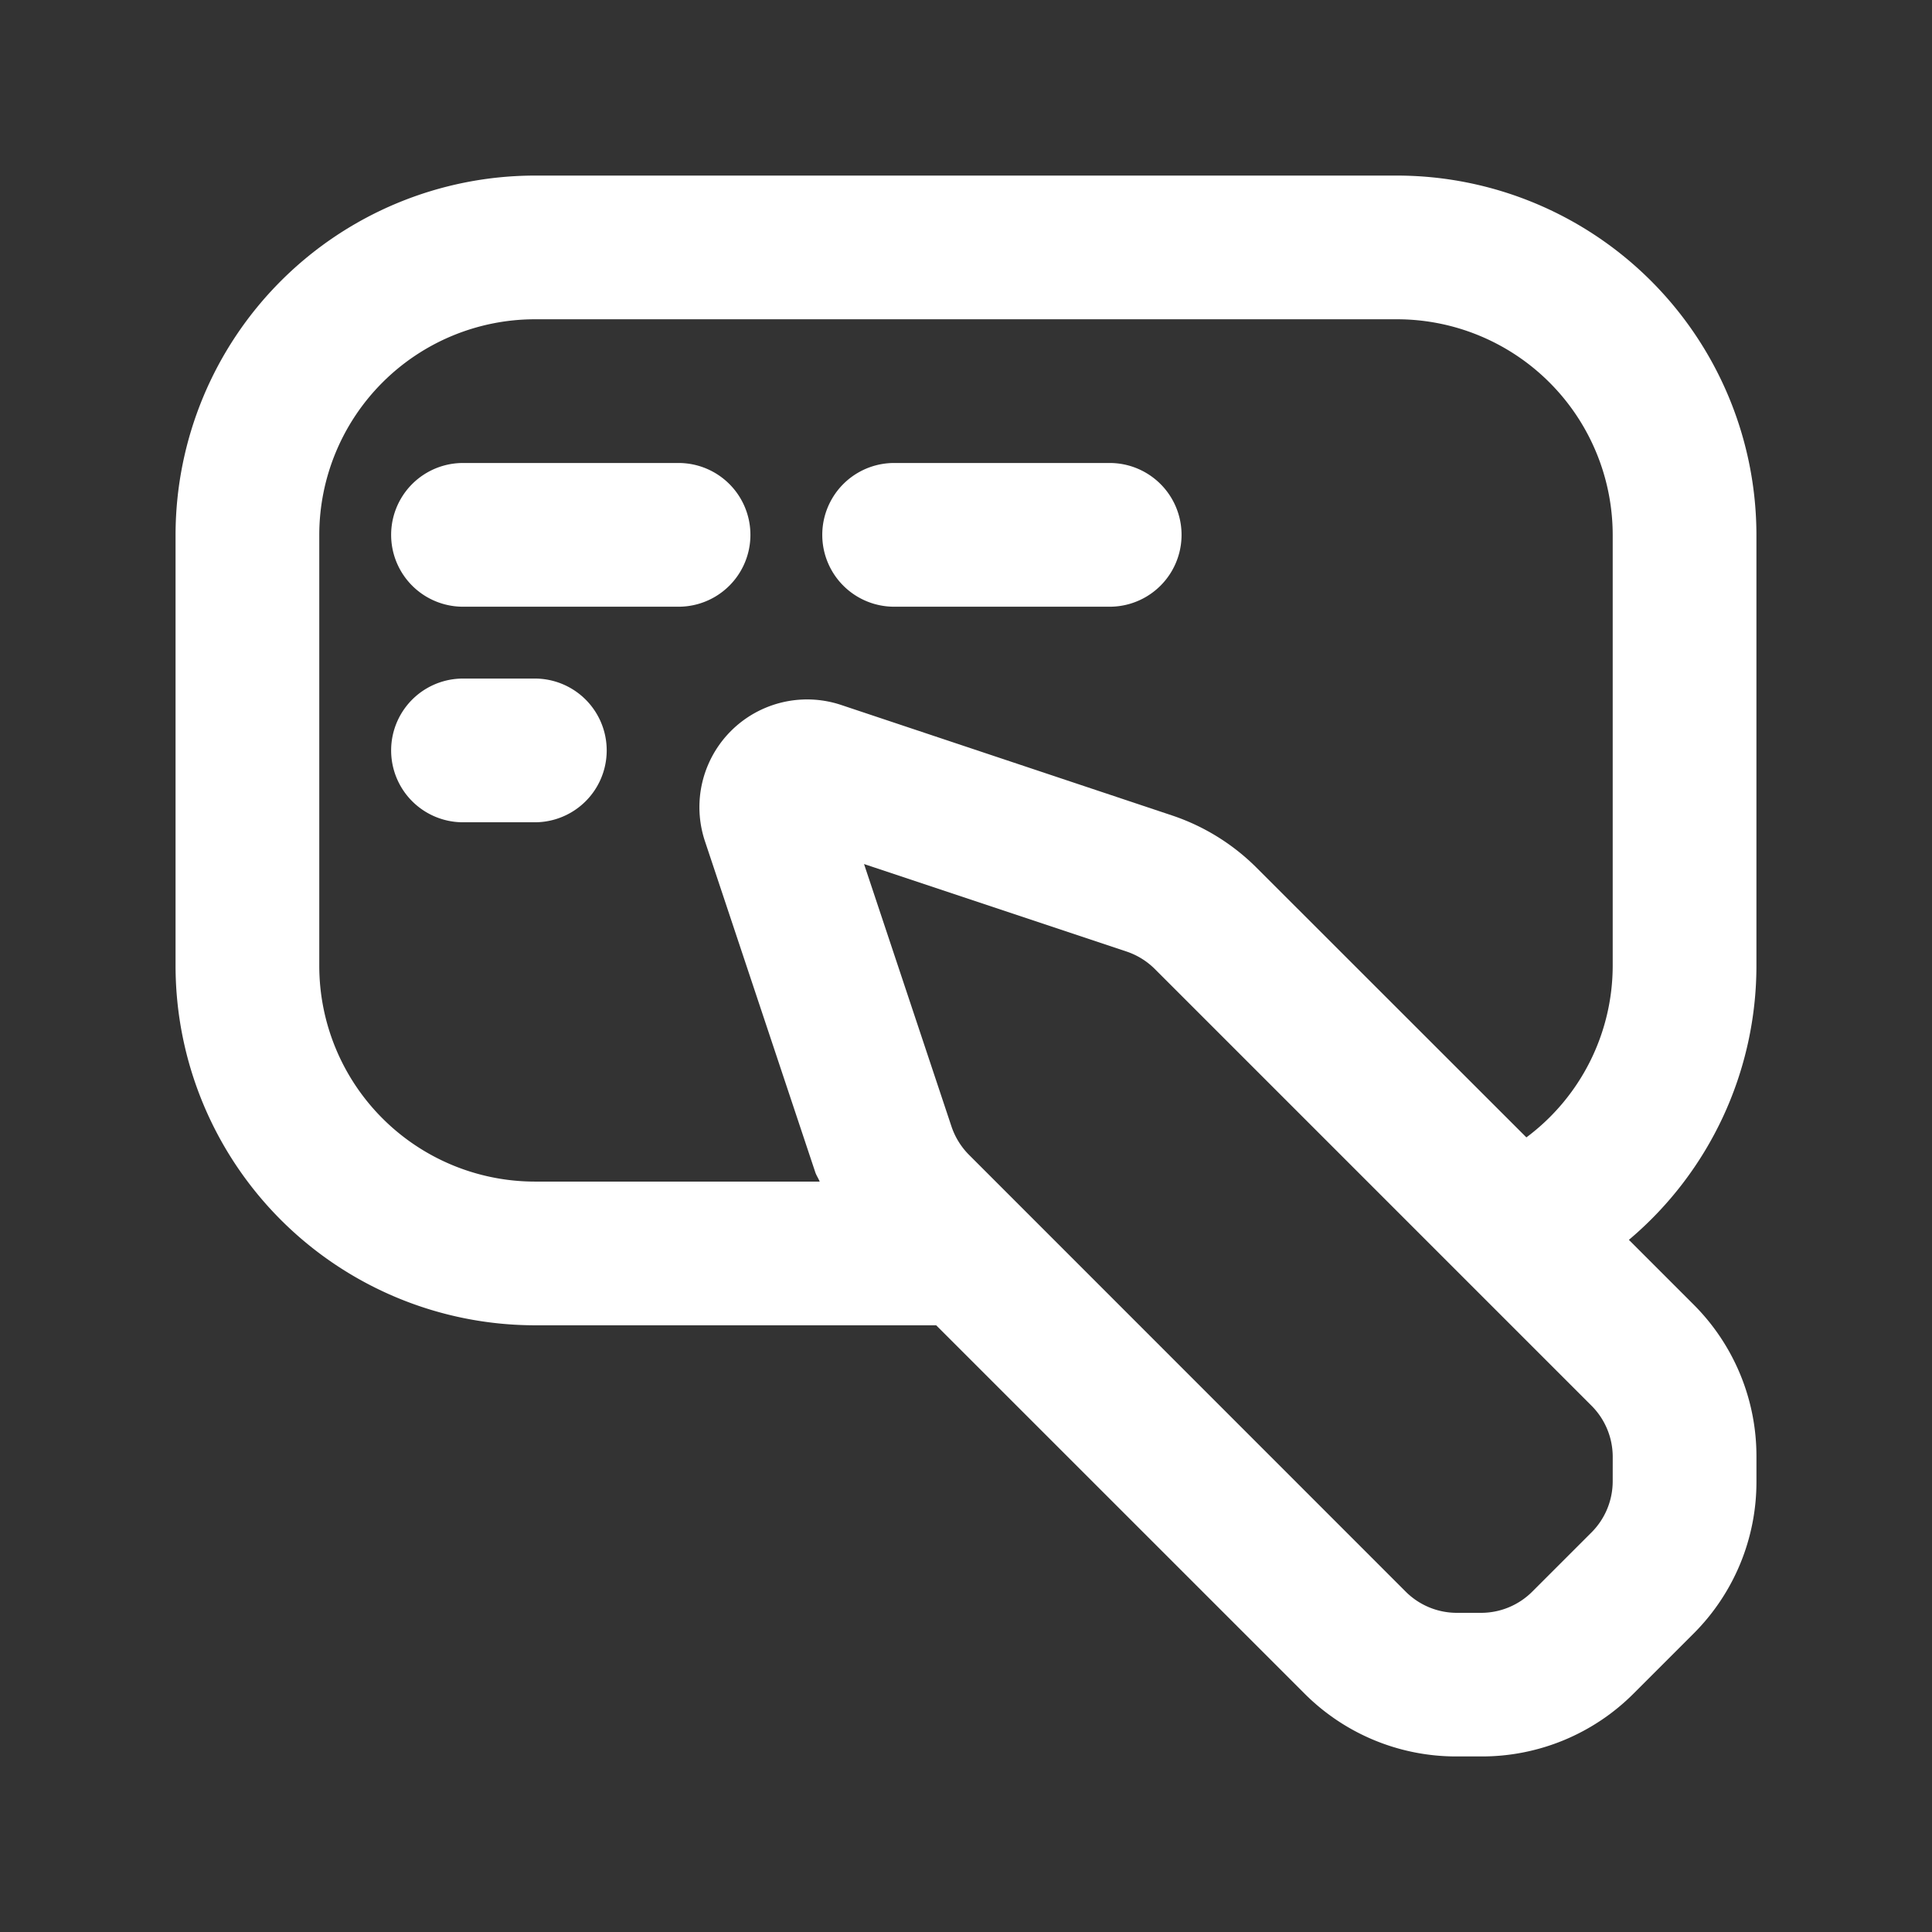 <svg xmlns="http://www.w3.org/2000/svg" xmlns:xlink="http://www.w3.org/1999/xlink" width="90" height="90" viewBox="0 0 90 90"><rect x="0" y="0" width="90" height="90" fill="#333333" stroke="none"/><defs><clipPath id="clip-Icon_Sonderfertigungen"><rect width="90" height="90"></rect></clipPath></defs><g id="Icon_Sonderfertigungen" clip-path="url(#clip-Icon_Sonderfertigungen)"><g id="_86_Content" data-name="86_Content" transform="translate(8.178 8.179)"><path id="Pfad_26080" data-name="Pfad 26080" d="M76.31,39.488V19.4A16.757,16.757,0,0,0,59.573,2.667H19.4A16.757,16.757,0,0,0,2.667,19.4V39.488A16.757,16.757,0,0,0,19.4,56.225H38.1L55.245,73.368a9.98,9.98,0,0,0,7.1,2.942H63.5a9.981,9.981,0,0,0,7.1-2.942L73.369,70.6a9.981,9.981,0,0,0,2.942-7.1V62.345a9.98,9.98,0,0,0-2.942-7.1l-3-3A16.7,16.7,0,0,0,76.31,39.488ZM69.615,63.5a3.371,3.371,0,0,1-.981,2.367l-2.773,2.772a3.371,3.371,0,0,1-2.366.981H62.345a3.371,3.371,0,0,1-2.367-.981L39.626,48.282a3.415,3.415,0,0,1-.811-1.311L34.739,34.738l12.229,4.076a3.4,3.4,0,0,1,1.314.811L68.635,59.978a3.371,3.371,0,0,1,.981,2.367Zm-16.6-28.6a10.117,10.117,0,0,0-3.926-2.425L33.683,27.331a5.017,5.017,0,0,0-6.352,6.352l5.136,15.41c.051.153.147.287.206.438H19.4A10.053,10.053,0,0,1,9.362,39.488V19.4A10.053,10.053,0,0,1,19.4,9.361H59.573A10.053,10.053,0,0,1,69.615,19.4V39.488a9.983,9.983,0,0,1-4.021,7.984Z" transform="translate(-2.667 -2.667)" fill="#fff"></path><path id="Pfad_26081" data-name="Pfad 26081" d="M24.056,13.333H14.014a3.347,3.347,0,1,0,0,6.695H24.056a3.347,3.347,0,1,0,0-6.695Z" transform="translate(-0.624 0.056)" fill="#fff"></path><path id="Pfad_26082" data-name="Pfad 26082" d="M17.362,21.333H14.014a3.347,3.347,0,1,0,0,6.695h3.347a3.347,3.347,0,1,0,0-6.695Z" transform="translate(-0.624 2.098)" fill="#fff"></path><path id="Pfad_26083" data-name="Pfad 26083" d="M40.056,13.333H30.014a3.347,3.347,0,1,0,0,6.695H40.056a3.347,3.347,0,1,0,0-6.695Z" transform="translate(3.46 0.056)" fill="#fff"></path></g></g></svg>